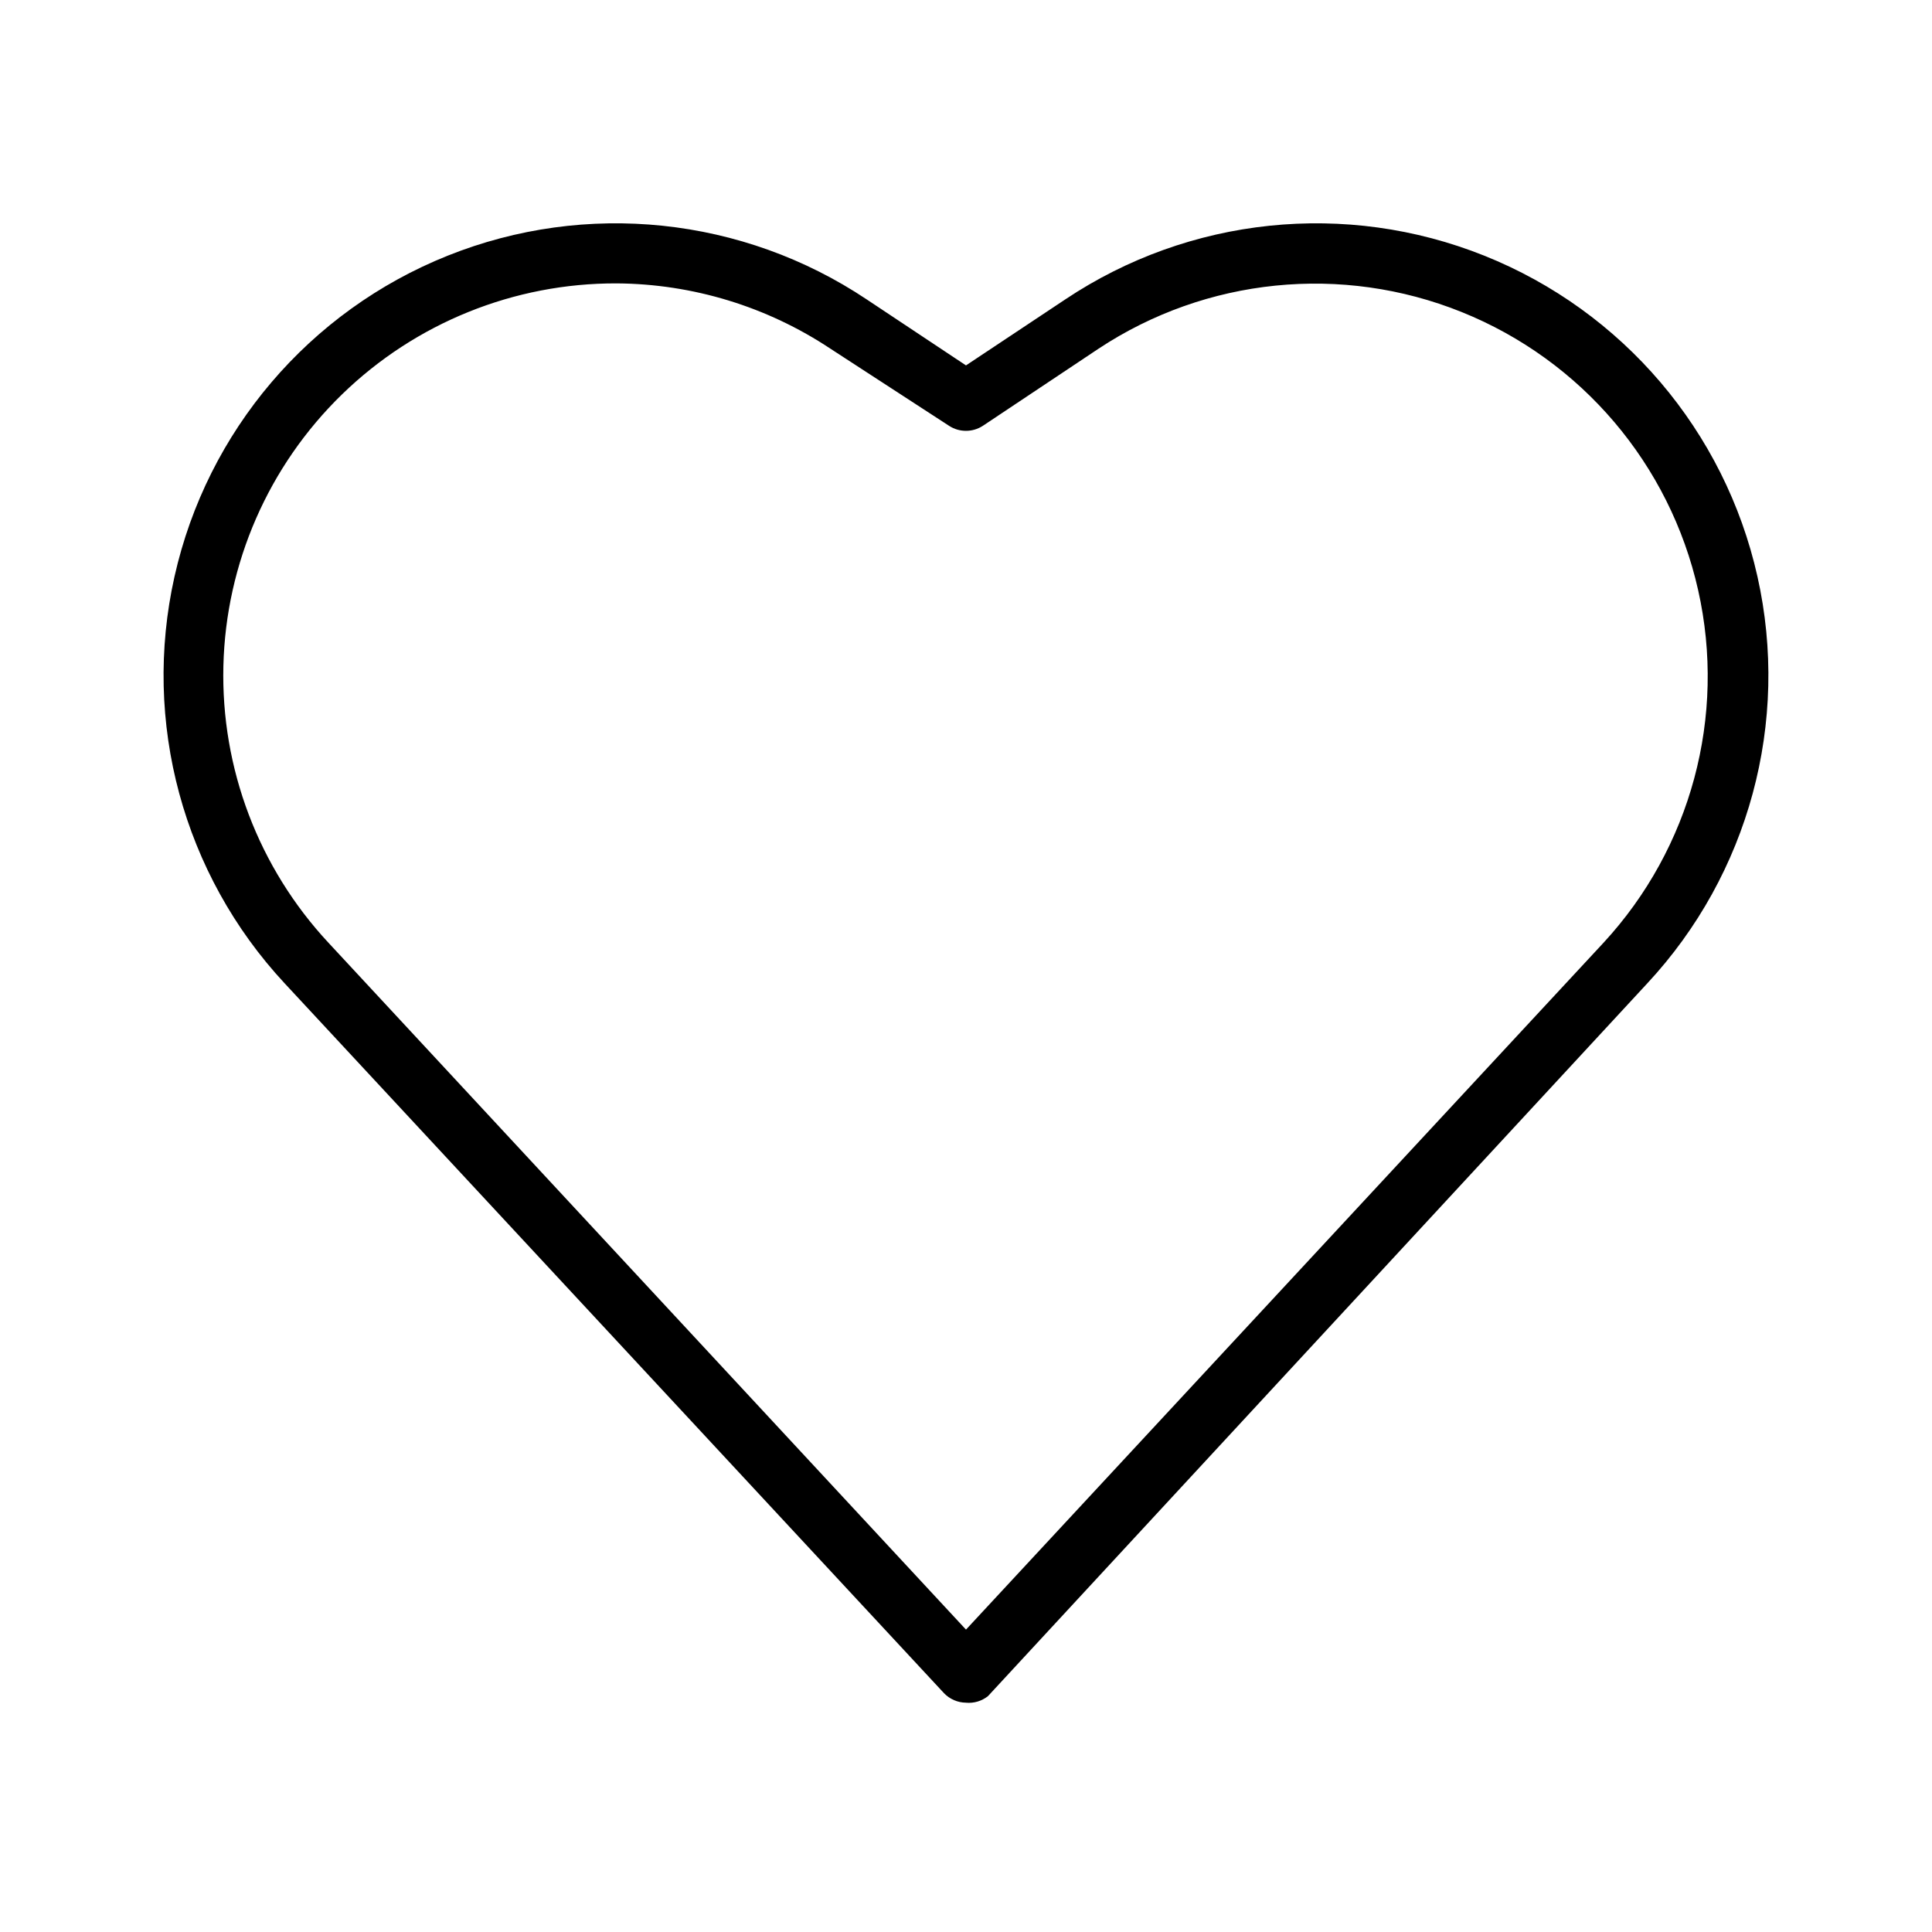 <?xml version="1.0" encoding="UTF-8"?>
<!-- Uploaded to: ICON Repo, www.iconrepo.com, Generator: ICON Repo Mixer Tools -->
<svg fill="#000000" width="800px" height="800px" version="1.1" viewBox="144 144 512 512" xmlns="http://www.w3.org/2000/svg">
 <path d="m400 595.23c-2.203-0.023-4.301-0.934-5.828-2.519l-174.76-188.14c-26.895-28.926-37.805-69.25-29.164-107.79 8.641-38.543 35.723-70.348 72.395-85.023 36.668-14.676 78.215-10.336 111.06 11.602l26.293 17.477 26.293-17.477c32.844-21.938 74.391-26.277 111.06-11.602 36.668 14.676 63.75 46.48 72.391 85.023 8.641 38.539-2.269 78.863-29.164 107.79l-174.76 188.93c-1.648 1.305-3.734 1.926-5.824 1.734zm-92.578-376.13c-27.176-0.09-53.305 10.473-72.789 29.418-19.484 18.949-30.77 44.773-31.434 71.945-0.668 27.168 9.336 53.516 27.867 73.398l168.93 182 168.93-182c23.219-25.129 32.605-60.062 25.105-93.445-7.5-33.379-30.93-60.941-62.664-73.719-31.738-12.781-67.727-9.145-96.266 9.723l-30.699 20.469h-0.004c-2.688 1.715-6.129 1.715-8.816 0l-31.488-20.469c-16.801-11.168-36.5-17.188-56.68-17.32z"/>
</svg>